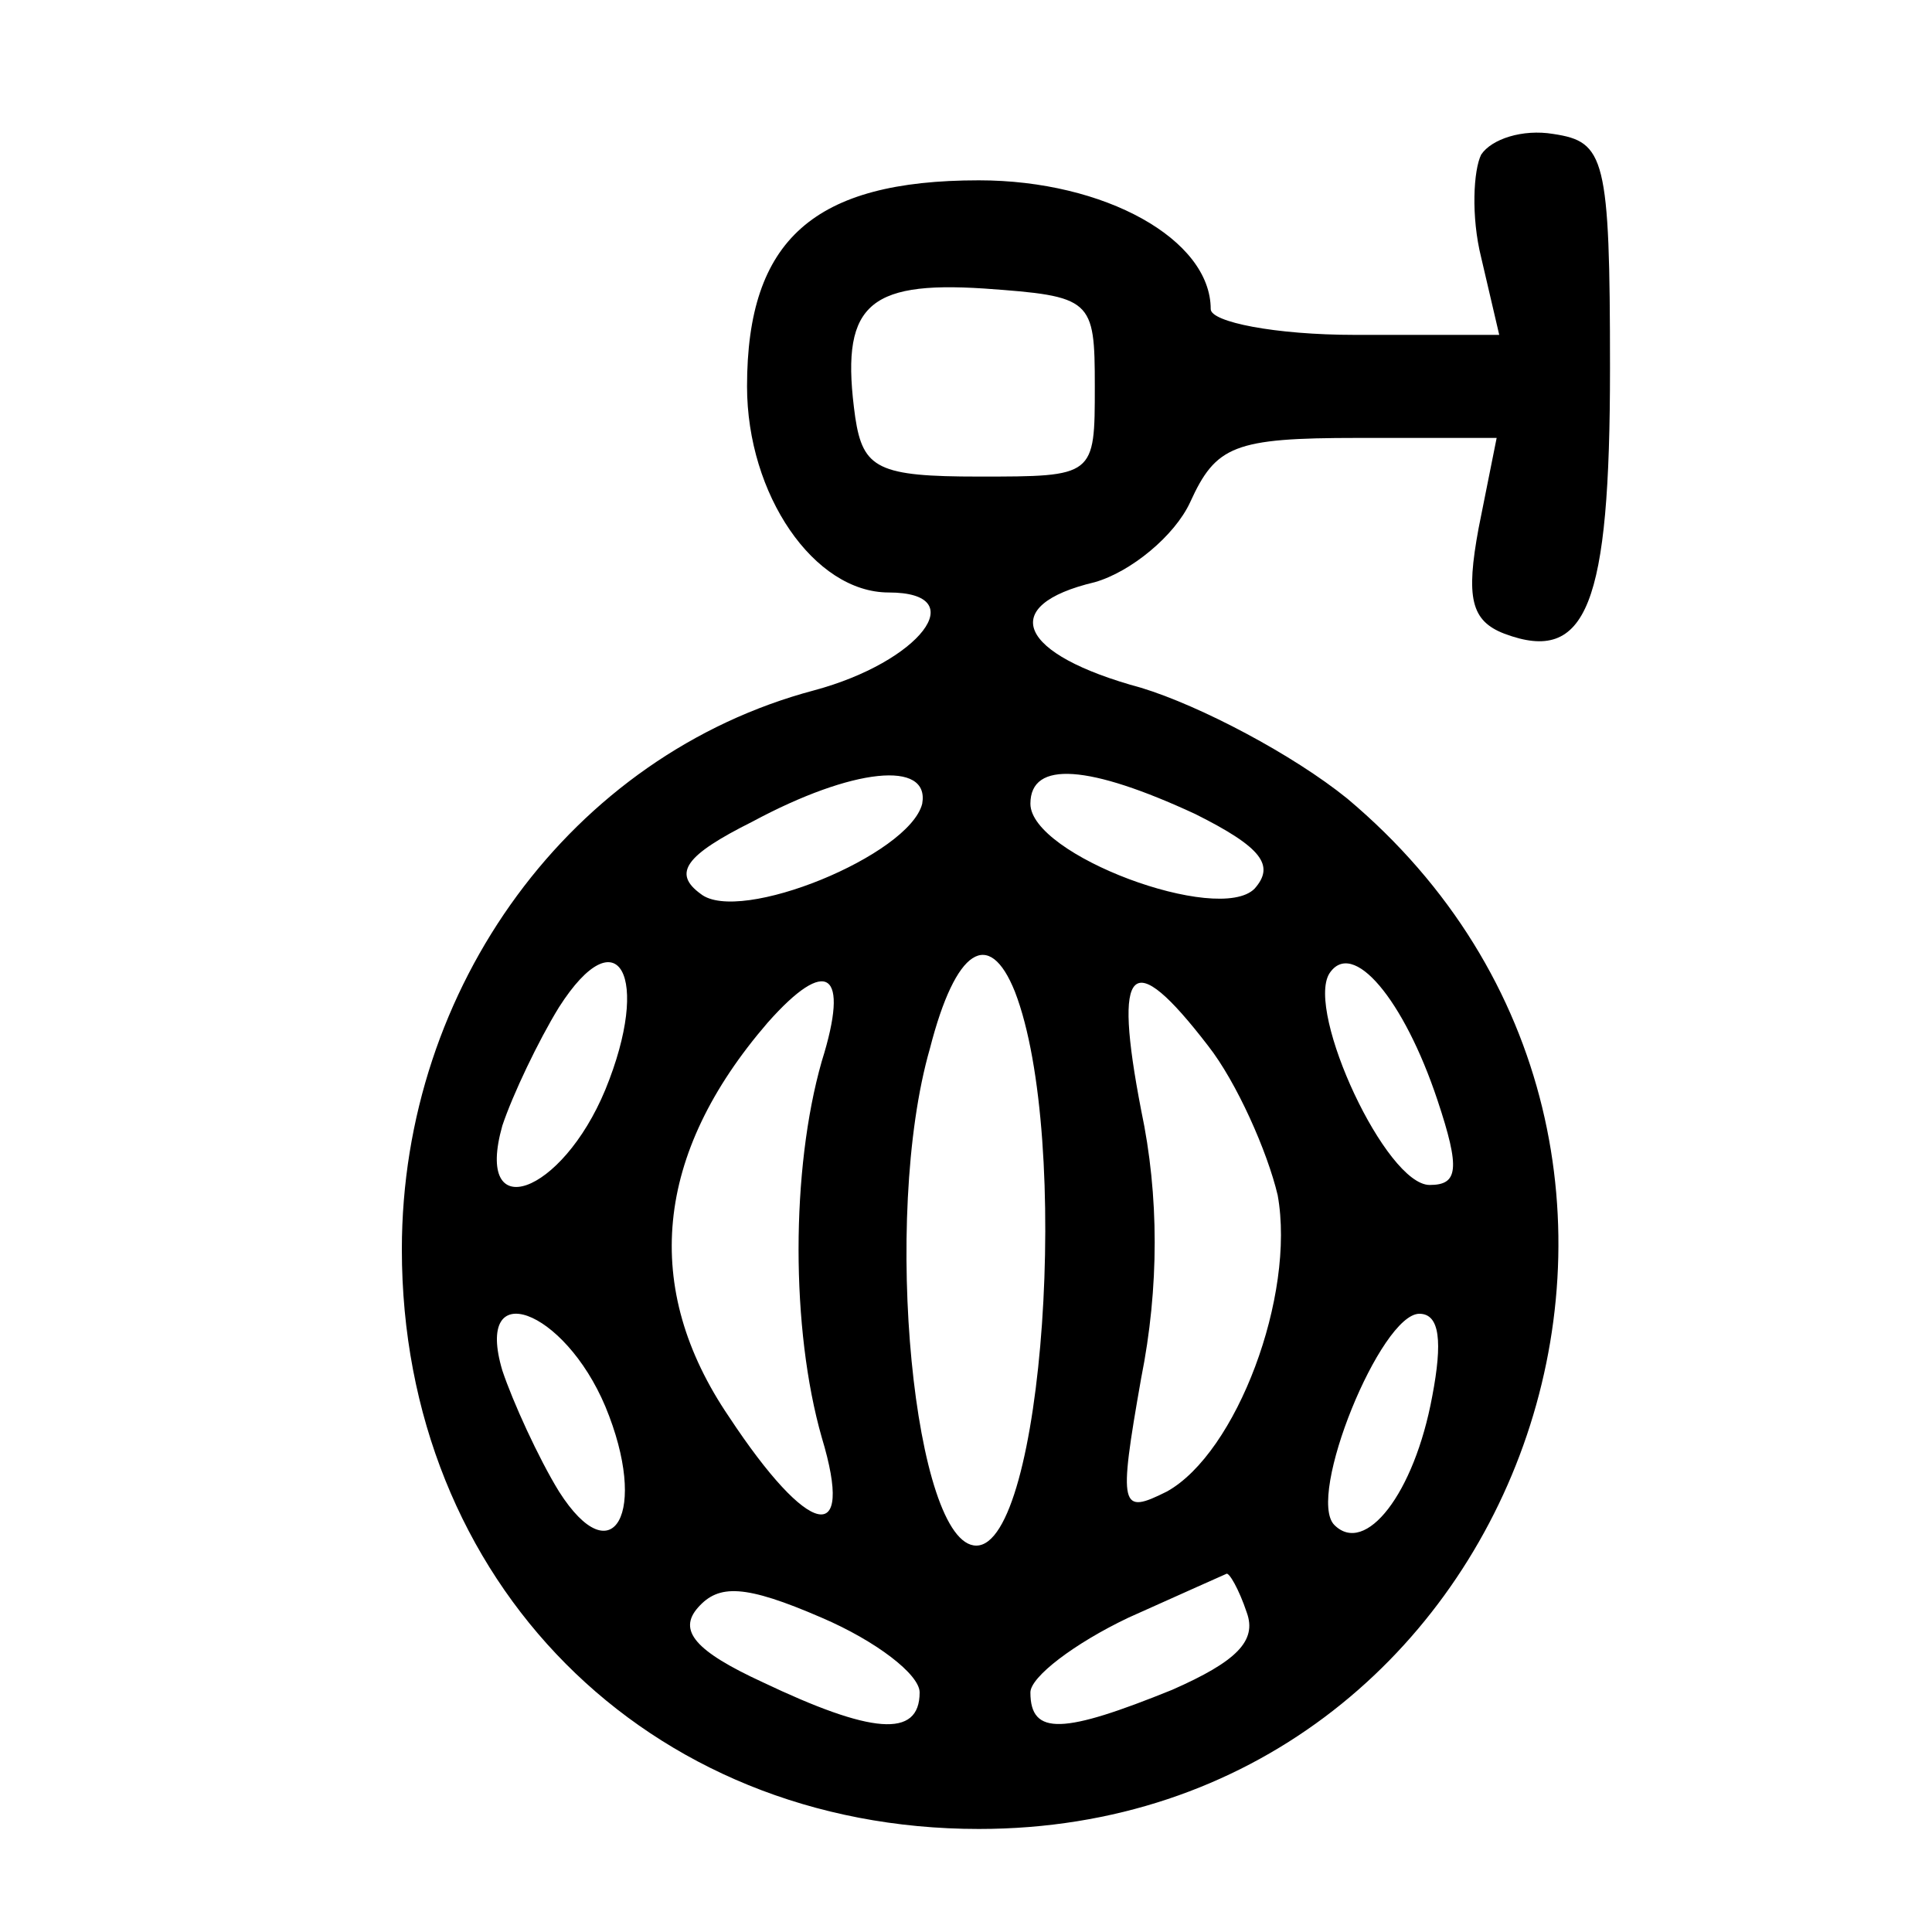 <svg xmlns="http://www.w3.org/2000/svg" viewBox="0 0 75 75"><path d="M57.5 6c-.3.6-.4 2.4 0 4l.7 3h-5.6c-3.1 0-5.6-.5-5.6-1 0-2.7-4.1-5-9-5-6.4 0-9 2.3-9 8 0 4.2 2.6 8 5.5 8 3.3 0 1.2 2.7-2.9 3.8-9.4 2.5-16 11.5-16 21.7C15.6 61.4 25.1 71 38 71c21.1 0 30.5-26.4 14.3-40-2.1-1.7-5.7-3.6-8-4.3-4.8-1.3-5.6-3.2-1.8-4.1 1.4-.4 3.1-1.8 3.7-3.1 1-2.2 1.7-2.5 6.5-2.5h5.4l-.7 3.5c-.5 2.7-.3 3.6 1 4.1 3.2 1.2 4.1-1.1 4.1-10.3 0-8.2-.2-8.8-2.2-9.1-1.2-.2-2.4.2-2.8.8m-15 9c0 3.5 0 3.5-4.5 3.5-3.9 0-4.5-.3-4.8-2.3-.6-4.3.4-5.3 5-5 4.2.3 4.3.4 4.3 3.8m-6.7 16.2c-.5 2-7.1 4.7-8.6 3.5-1.1-.8-.6-1.5 2-2.8 3.9-2.1 6.9-2.4 6.6-.7m10.6.4c2.6 1.3 3.1 2 2.3 2.9-1.4 1.4-8.7-1.3-8.7-3.3 0-1.7 2.3-1.5 6.4.4M23.5 42.3c-1.7 4.1-5.1 5.3-4 1.4.4-1.2 1.4-3.3 2.2-4.6 2.3-3.6 3.6-1.2 1.8 3.2m15.9-3.8c2.2 5.7 1.1 21.5-1.5 21.5-2.4 0-3.7-12.7-1.8-19.3 1-3.9 2.3-4.7 3.3-2.2m16.4 4.2c.9 2.7.8 3.3-.3 3.3-1.7 0-4.8-6.7-3.9-8.2.9-1.4 2.9 1 4.2 4.9m-23.9-1.5c-1.2 4.2-1.2 10.4 0 14.6 1.3 4.3-.5 3.9-3.6-.8-3.4-5-2.9-10.2 1.5-15.3 2.3-2.6 3.2-2 2.1 1.5m15-.6c1.1 1.4 2.3 4.1 2.7 5.8.7 3.9-1.6 10-4.3 11.5-1.8.9-1.9.7-1-4.4.7-3.5.7-7.1 0-10.4-1.1-5.7-.4-6.4 2.6-2.5m-23.4 14c1.7 4.1.3 6.6-1.8 3.3-.8-1.3-1.8-3.5-2.2-4.7-1.1-3.7 2.4-2.4 4 1.4m32.1-.4c-.7 3.8-2.6 6.2-3.8 5-1.1-1.1 1.8-8.2 3.3-8.2.8 0 .9 1.1.5 3.2M35.7 65.7c0 1.8-1.9 1.6-6.1-.4-2.6-1.2-3.3-2-2.5-2.9s1.8-.9 4.8.4c2.1.9 3.8 2.2 3.8 2.9m12.7-3.1c.4 1.1-.4 1.9-2.9 3-4.2 1.7-5.5 1.8-5.5.1 0-.6 1.7-1.9 3.8-2.9 2-.9 3.8-1.7 3.8-1.7.1-.1.5.6.8 1.5"></path></svg>